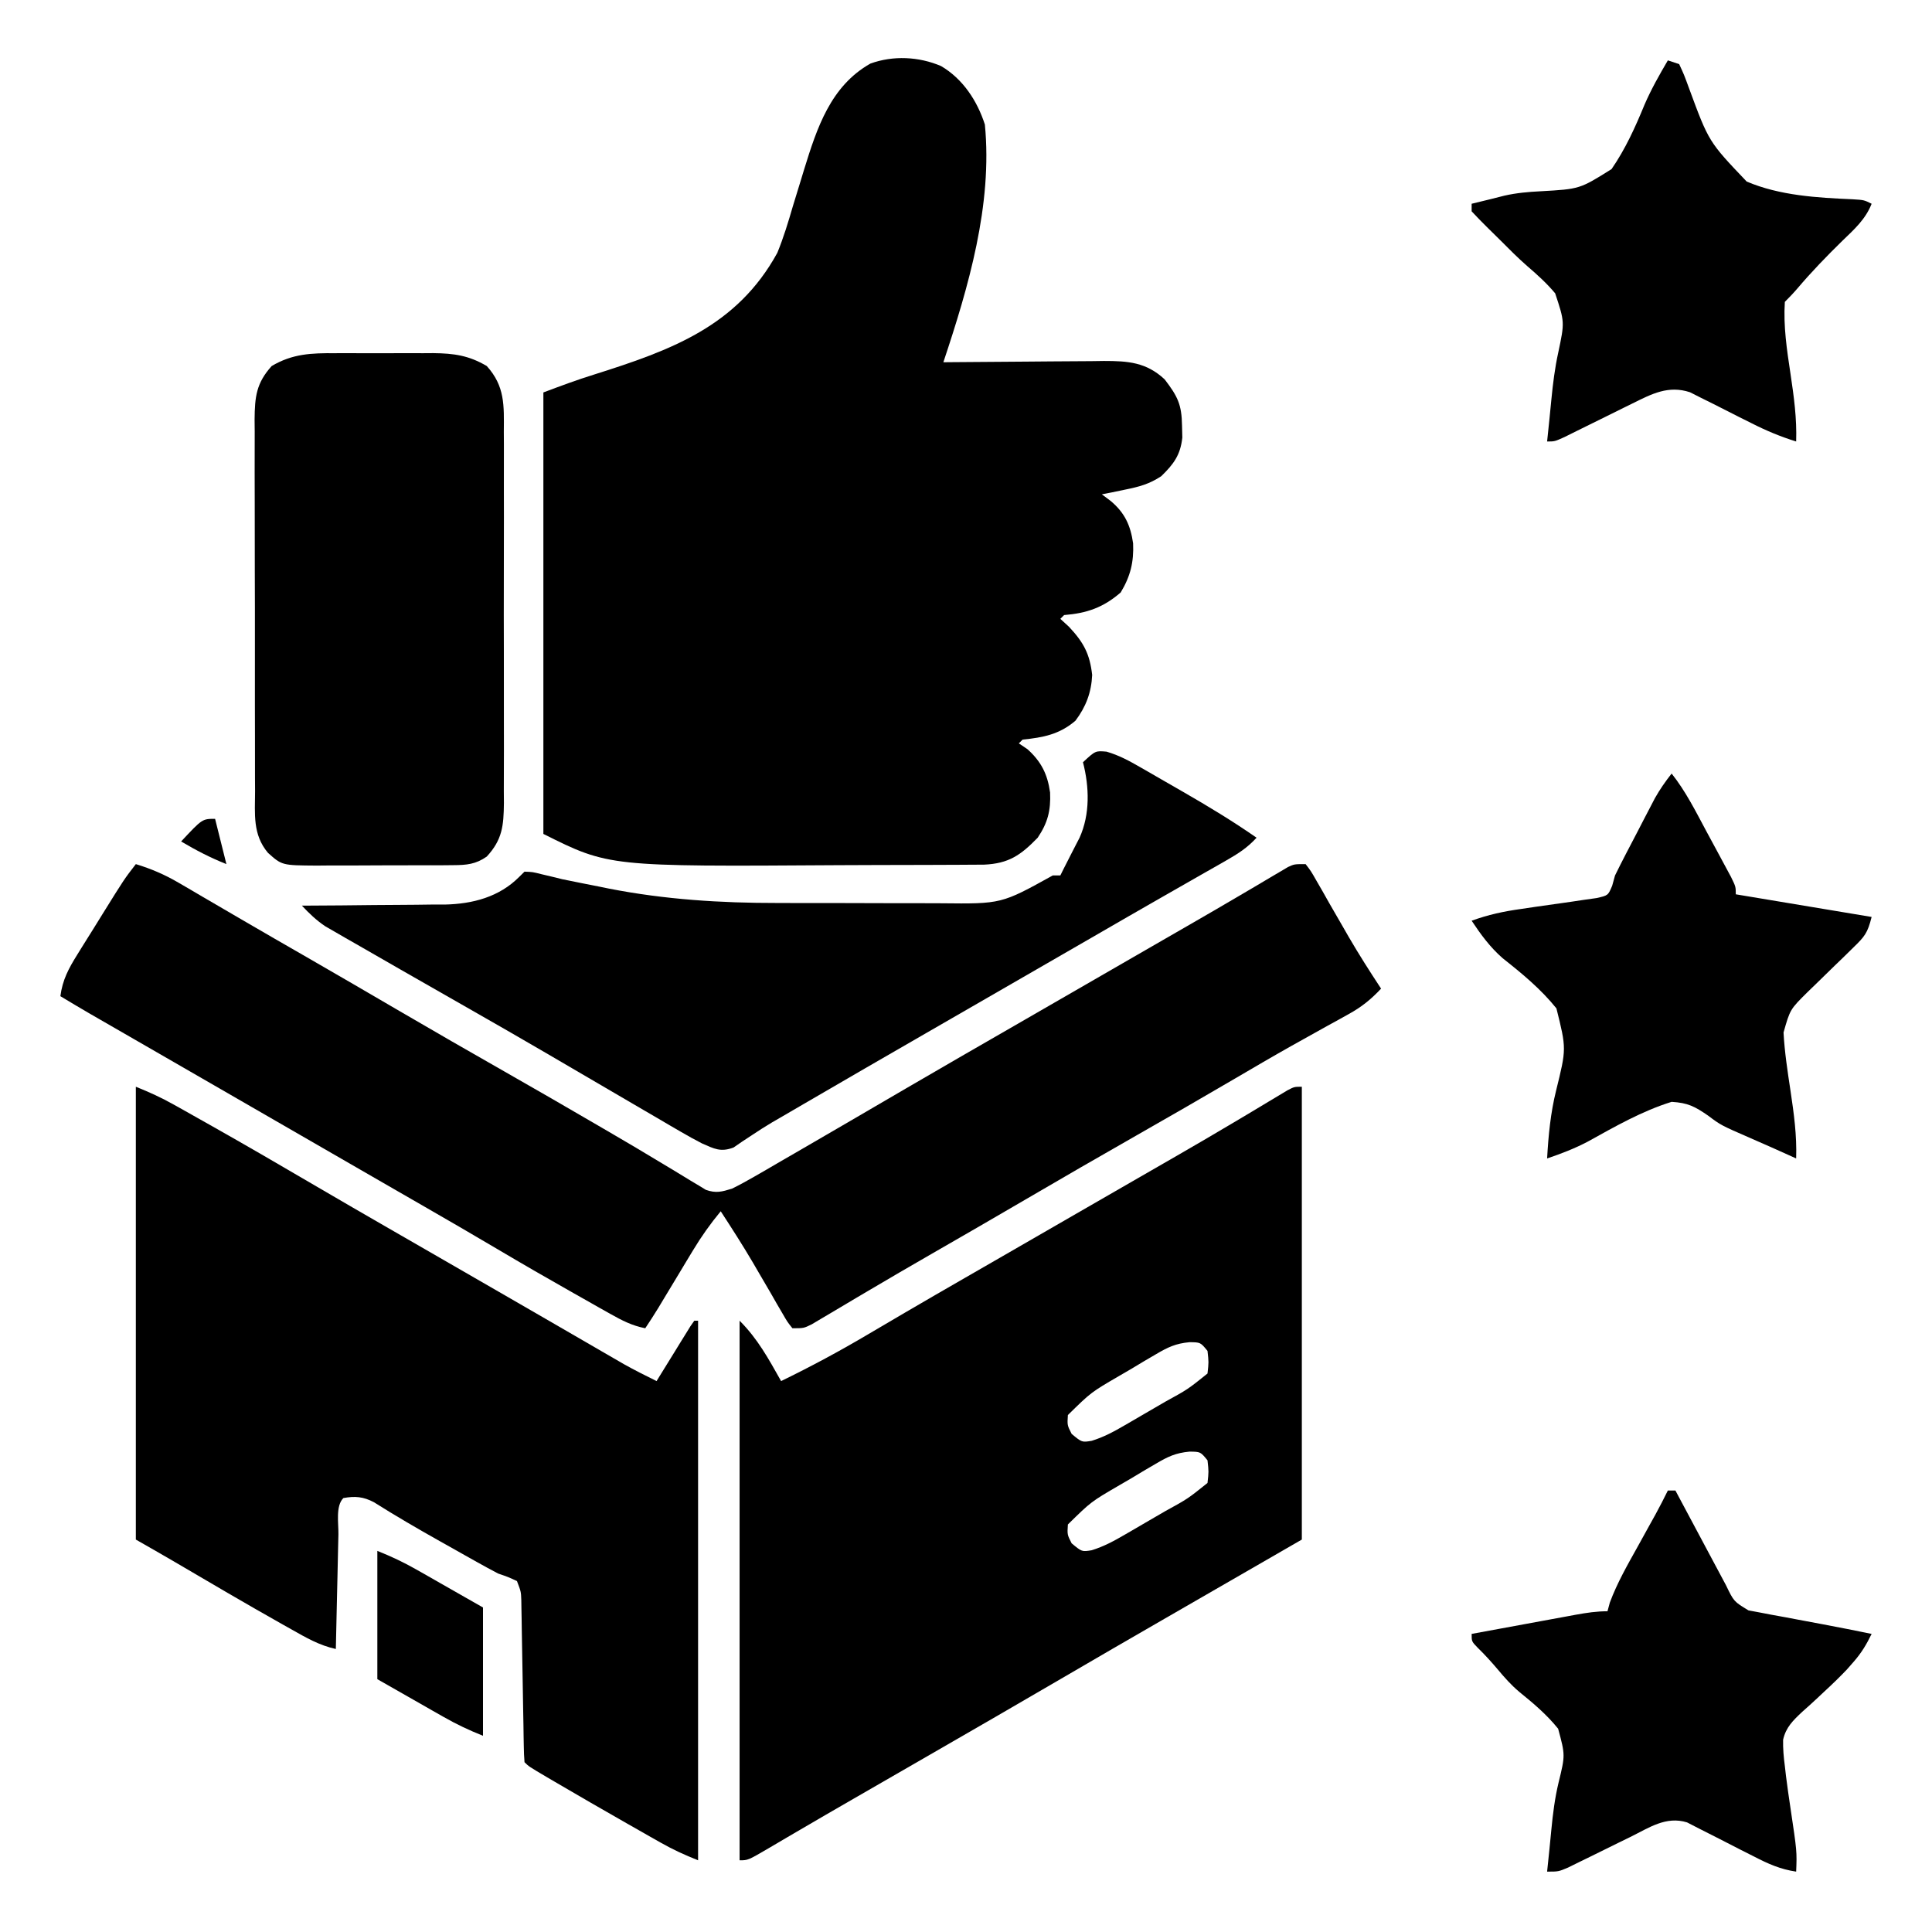 <svg height="512" width="512" xmlns="http://www.w3.org/2000/svg" version="1.1">
<path transform="translate(249.375,17.5)" fill="#000000" d="M0 0 C5.787 3.388 9.598 9.206 11.625 15.5 C13.709 36.747 7.262 58.588 0.625 78.5 C1.251 78.493 1.876 78.487 2.521 78.48 C9.042 78.413 15.563 78.368 22.085 78.335 C24.518 78.32 26.95 78.3 29.383 78.274 C32.883 78.237 36.383 78.22 39.883 78.207 C41.51 78.184 41.51 78.184 43.169 78.16 C49.532 78.159 54.392 78.482 59.27 83.035 C62.706 87.529 63.792 89.675 63.875 95.312 C63.901 96.35 63.927 97.388 63.953 98.457 C63.453 103.098 61.661 105.491 58.363 108.703 C55.183 110.79 52.53 111.499 48.812 112.25 C47.651 112.492 46.49 112.735 45.293 112.984 C44.413 113.155 43.532 113.325 42.625 113.5 C43.413 114.093 44.2 114.686 45.012 115.297 C48.688 118.396 50.224 121.709 50.91 126.484 C51.13 131.414 50.21 135.219 47.625 139.5 C43.007 143.525 38.636 145.009 32.625 145.5 C32.295 145.83 31.965 146.16 31.625 146.5 C32.388 147.201 33.151 147.903 33.938 148.625 C37.777 152.732 39.428 155.759 40.062 161.375 C39.849 166.011 38.418 169.795 35.625 173.5 C31.416 177.115 27.094 177.953 21.625 178.5 C21.295 178.83 20.965 179.16 20.625 179.5 C21.388 180.016 22.151 180.531 22.938 181.062 C26.565 184.353 28.22 187.635 28.91 192.52 C29.121 197.303 28.281 200.559 25.625 204.5 C21.141 209.125 17.948 211.354 11.42 211.64 C10.151 211.647 8.883 211.654 7.575 211.661 C6.872 211.666 6.169 211.671 5.444 211.676 C3.114 211.691 0.783 211.698 -1.547 211.703 C-2.754 211.707 -2.754 211.707 -3.986 211.712 C-8.267 211.727 -12.548 211.736 -16.829 211.74 C-20.324 211.745 -23.819 211.758 -27.313 211.781 C-88.031 212.172 -88.031 212.172 -105.375 203.5 C-105.375 164.89 -105.375 126.28 -105.375 86.5 C-100.841 84.8 -96.468 83.16 -91.871 81.738 C-71.606 75.332 -54.07 69.018 -43.375 49.5 C-41.724 45.447 -40.466 41.327 -39.25 37.125 C-38.575 34.92 -37.898 32.715 -37.219 30.512 C-36.902 29.471 -36.585 28.43 -36.258 27.357 C-32.876 16.411 -29.253 5.305 -18.711 -0.652 C-12.686 -2.839 -5.879 -2.511 0 0 Z"></path>
<path transform="translate(345,288)" fill="#000000" d="M0 0 C0 39.6 0 79.2 0 120 C-26.8 135.461 -26.8 135.461 -36.309 140.939 C-45.554 146.267 -54.787 151.617 -64 157 C-75.537 163.741 -87.109 170.422 -98.687 177.091 C-103.164 179.671 -107.64 182.252 -112.116 184.834 C-114.306 186.098 -116.498 187.361 -118.689 188.623 C-123.73 191.529 -128.766 194.443 -133.785 197.387 C-134.671 197.905 -135.556 198.422 -136.469 198.956 C-138.112 199.918 -139.753 200.883 -141.392 201.853 C-146.777 205 -146.777 205 -149 205 C-149 157.81 -149 110.62 -149 62 C-144.167 66.833 -141.336 72.097 -138 78 C-130.095 74.156 -122.435 70.045 -114.875 65.562 C-112.766 64.322 -110.657 63.083 -108.547 61.844 C-107.469 61.21 -106.39 60.575 -105.279 59.922 C-99.91 56.775 -94.518 53.668 -89.125 50.562 C-88.046 49.941 -86.967 49.319 -85.855 48.678 C-83.664 47.416 -81.473 46.153 -79.282 44.891 C-72.773 41.141 -66.266 37.385 -59.759 33.63 C-54.295 30.476 -48.829 27.325 -43.359 24.18 C-41.156 22.912 -38.953 21.643 -36.75 20.375 C-35.685 19.762 -34.619 19.149 -33.521 18.517 C-28.176 15.435 -22.848 12.326 -17.547 9.168 C-16.528 8.561 -15.508 7.954 -14.458 7.329 C-12.528 6.176 -10.6 5.02 -8.675 3.859 C-7.397 3.095 -7.397 3.095 -6.094 2.316 C-5.348 1.867 -4.602 1.418 -3.834 0.955 C-2 0 -2 0 0 0 Z M-38.66 70.887 C-39.701 71.496 -40.742 72.105 -41.814 72.732 C-42.886 73.378 -43.958 74.023 -45.062 74.688 C-46.138 75.313 -47.214 75.939 -48.322 76.584 C-55.851 80.962 -55.851 80.962 -62 87 C-62.178 89.696 -62.178 89.696 -61 92 C-58.279 94.257 -58.279 94.257 -55.694 93.832 C-52.458 92.833 -49.824 91.394 -46.895 89.691 C-46.329 89.365 -45.764 89.038 -45.182 88.701 C-43.994 88.013 -42.808 87.321 -41.624 86.626 C-39.812 85.562 -37.994 84.51 -36.174 83.459 C-30.239 80.201 -30.239 80.201 -25 76 C-24.667 73 -24.667 73 -25 70 C-26.86 67.723 -26.86 67.723 -29.771 67.695 C-33.455 68.043 -35.484 69.017 -38.66 70.887 Z M-38.66 99.887 C-39.701 100.496 -40.742 101.105 -41.814 101.732 C-42.886 102.378 -43.958 103.023 -45.062 103.688 C-46.138 104.313 -47.214 104.939 -48.322 105.584 C-55.851 109.962 -55.851 109.962 -62 116 C-62.178 118.696 -62.178 118.696 -61 121 C-58.279 123.257 -58.279 123.257 -55.694 122.832 C-52.458 121.833 -49.824 120.394 -46.895 118.691 C-46.329 118.365 -45.764 118.038 -45.182 117.701 C-43.994 117.013 -42.808 116.321 -41.624 115.626 C-39.812 114.562 -37.994 113.51 -36.174 112.459 C-30.239 109.201 -30.239 109.201 -25 105 C-24.667 102 -24.667 102 -25 99 C-26.86 96.723 -26.86 96.723 -29.771 96.695 C-33.455 97.043 -35.484 98.017 -38.66 99.887 Z"></path>
<path transform="translate(36,288)" fill="#000000" d="M0 0 C3.628 1.451 6.742 2.875 10.113 4.766 C11.101 5.319 12.089 5.871 13.107 6.441 C14.165 7.038 15.223 7.635 16.312 8.25 C17.421 8.873 18.53 9.497 19.672 10.139 C29.139 15.479 38.533 20.941 47.91 26.438 C54.216 30.132 60.543 33.789 66.875 37.438 C68.495 38.371 68.495 38.371 70.148 39.324 C72.338 40.586 74.528 41.847 76.718 43.109 C81.066 45.614 85.413 48.122 89.759 50.63 C91.908 51.87 94.057 53.109 96.206 54.348 C101.269 57.268 106.33 60.19 111.388 63.12 C113.768 64.499 116.149 65.877 118.531 67.255 C120.205 68.224 121.878 69.195 123.551 70.166 C124.57 70.756 125.59 71.346 126.641 71.953 C127.533 72.47 128.425 72.988 129.345 73.521 C132.188 75.105 135.079 76.565 138 78 C138.298 77.515 138.595 77.031 138.902 76.531 C140.244 74.352 141.59 72.176 142.938 70 C143.64 68.855 143.64 68.855 144.357 67.688 C144.805 66.966 145.253 66.244 145.715 65.5 C146.129 64.83 146.542 64.159 146.969 63.469 C147.309 62.984 147.649 62.499 148 62 C148.33 62 148.66 62 149 62 C149 109.19 149 156.38 149 205 C145.422 203.569 142.387 202.19 139.078 200.312 C137.675 199.518 137.675 199.518 136.243 198.708 C135.255 198.144 134.268 197.581 133.25 197 C132.235 196.423 131.221 195.847 130.175 195.253 C123.803 191.623 117.45 187.961 111.125 184.25 C110.412 183.832 109.7 183.415 108.966 182.984 C104.127 180.127 104.127 180.127 103 179 C102.883 177.605 102.833 176.203 102.811 174.803 C102.794 173.912 102.777 173.021 102.76 172.103 C102.746 171.133 102.733 170.163 102.719 169.164 C102.7 168.174 102.682 167.183 102.663 166.163 C102.604 162.984 102.551 159.804 102.5 156.625 C102.432 152.45 102.359 148.276 102.281 144.102 C102.268 143.136 102.254 142.17 102.24 141.175 C102.223 140.278 102.207 139.38 102.189 138.456 C102.177 137.666 102.164 136.876 102.151 136.062 C102.07 133.801 102.07 133.801 101 131 C98.718 129.937 98.718 129.937 96 129 C94.116 128.013 92.249 126.995 90.395 125.953 C89.328 125.355 88.261 124.757 87.162 124.141 C86.057 123.517 84.951 122.893 83.812 122.25 C82.726 121.642 81.64 121.033 80.521 120.406 C74.627 117.093 68.805 113.708 63.085 110.1 C60.285 108.623 58.098 108.444 55 109 C52.893 111.107 53.741 115.713 53.684 118.629 C53.663 119.493 53.642 120.357 53.621 121.248 C53.555 124.019 53.496 126.791 53.438 129.562 C53.394 131.437 53.351 133.311 53.307 135.186 C53.199 139.79 53.098 144.395 53 149 C48.654 148.054 45.089 145.986 41.25 143.812 C40.479 143.381 39.709 142.949 38.915 142.503 C29.113 136.981 19.412 131.28 9.712 125.581 C6.486 123.701 3.242 121.852 0 120 C0 80.4 0 40.8 0 0 Z"></path>
<path transform="translate(36,229)" fill="#000000" d="M0 0 C4.109 1.258 7.654 2.78 11.359 4.949 C12.379 5.542 13.399 6.135 14.45 6.746 C15.539 7.387 16.628 8.028 17.75 8.688 C18.906 9.362 20.062 10.036 21.218 10.709 C23.62 12.107 26.02 13.508 28.419 14.911 C33.972 18.155 39.551 21.355 45.125 24.562 C53.391 29.327 61.64 34.12 69.875 38.938 C79.143 44.358 88.454 49.699 97.781 55.015 C106.067 59.738 114.328 64.502 122.562 69.312 C123.536 69.879 124.51 70.446 125.513 71.03 C130.211 73.767 134.89 76.531 139.539 79.352 C140.41 79.873 141.28 80.395 142.177 80.932 C143.801 81.906 145.419 82.891 147.028 83.89 C147.744 84.317 148.461 84.744 149.199 85.184 C150.125 85.749 150.125 85.749 151.069 86.326 C153.771 87.269 155.275 86.839 158 86 C159.959 85.034 161.88 83.989 163.77 82.895 C164.893 82.248 166.017 81.601 167.174 80.935 C168.387 80.228 169.6 79.52 170.812 78.812 C172.074 78.083 173.337 77.354 174.599 76.625 C178.405 74.426 182.203 72.214 186 70 C187.069 69.378 188.139 68.755 189.241 68.114 C194.169 65.246 199.094 62.371 204.016 59.492 C213.558 53.916 223.141 48.408 232.718 42.891 C238.147 39.763 243.573 36.631 249 33.5 C255.582 29.703 262.164 25.906 268.746 22.109 C269.857 21.469 270.967 20.828 272.111 20.168 C274.304 18.904 276.498 17.64 278.692 16.377 C283.724 13.478 288.748 10.566 293.75 7.613 C294.631 7.095 295.512 6.578 296.42 6.044 C298.051 5.084 299.68 4.119 301.304 3.147 C302.017 2.729 302.73 2.31 303.465 1.879 C304.08 1.514 304.694 1.148 305.328 0.772 C307 0 307 0 310 0 C311.423 1.845 311.423 1.845 312.891 4.426 C313.703 5.832 313.703 5.832 314.532 7.267 C315.099 8.272 315.666 9.277 316.25 10.312 C317.414 12.333 318.579 14.352 319.746 16.371 C320.305 17.344 320.865 18.317 321.441 19.32 C324.148 23.974 327.041 28.502 330 33 C327.339 35.84 324.827 37.869 321.422 39.742 C320.521 40.243 319.621 40.745 318.693 41.261 C317.722 41.794 316.75 42.326 315.75 42.875 C313.654 44.041 311.559 45.209 309.465 46.379 C308.39 46.978 307.314 47.578 306.207 48.196 C301.207 51.009 296.259 53.908 291.312 56.812 C282.574 61.933 273.8 66.986 265 72 C255.28 77.539 245.593 83.131 235.938 88.781 C227.566 93.678 219.169 98.529 210.761 103.362 C205.198 106.563 199.652 109.789 194.129 113.059 C192.475 114.035 192.475 114.035 190.787 115.031 C188.68 116.277 186.575 117.528 184.475 118.785 C183.536 119.339 182.596 119.894 181.629 120.465 C180.805 120.956 179.98 121.447 179.131 121.953 C177 123 177 123 174 123 C172.669 121.339 172.669 121.339 171.328 119.012 C170.832 118.164 170.335 117.317 169.823 116.444 C169.304 115.535 168.785 114.625 168.25 113.688 C167.178 111.852 166.105 110.018 165.031 108.184 C164.513 107.293 163.995 106.402 163.461 105.484 C160.769 100.907 157.898 96.449 155 92 C152.241 95.335 149.849 98.707 147.617 102.414 C147.007 103.422 146.398 104.43 145.77 105.469 C145.144 106.51 144.519 107.552 143.875 108.625 C142.623 110.701 141.37 112.776 140.117 114.852 C139.291 116.226 139.291 116.226 138.449 117.627 C137.34 119.444 136.18 121.229 135 123 C131.514 122.323 128.823 120.93 125.738 119.191 C124.197 118.326 124.197 118.326 122.625 117.444 C121.532 116.823 120.439 116.202 119.312 115.562 C118.181 114.924 117.05 114.286 115.885 113.629 C109.08 109.779 102.309 105.878 95.585 101.89 C89.273 98.147 82.921 94.476 76.562 90.812 C75.455 90.174 74.348 89.536 73.207 88.879 C70.937 87.571 68.666 86.263 66.395 84.956 C60.928 81.807 55.464 78.653 50 75.5 C47.833 74.25 45.667 73 43.5 71.75 C39.167 69.25 34.833 66.75 30.5 64.25 C29.426 63.63 28.352 63.011 27.245 62.372 C25.095 61.132 22.946 59.892 20.796 58.651 C15.727 55.726 10.657 52.802 5.587 49.88 C3.196 48.502 0.805 47.124 -1.586 45.745 C-3.27 44.775 -4.954 43.804 -6.639 42.834 C-8.173 41.949 -8.173 41.949 -9.738 41.047 C-11.085 40.271 -11.085 40.271 -12.458 39.479 C-14.986 38.008 -17.496 36.51 -20 35 C-19.421 30.636 -17.823 27.684 -15.508 23.965 C-15.161 23.404 -14.815 22.844 -14.457 22.266 C-13.354 20.486 -12.239 18.712 -11.125 16.938 C-10.383 15.742 -9.643 14.546 -8.902 13.35 C-3.053 3.936 -3.053 3.936 0 0 Z"></path>
<path transform="translate(293.251,199.198)" fill="#000000" d="M0 0 C3.344 0.975 6.025 2.45 9.046 4.188 C9.639 4.528 10.232 4.867 10.843 5.217 C12.096 5.936 13.346 6.658 14.595 7.383 C16.475 8.475 18.361 9.556 20.249 10.635 C26.907 14.461 33.44 18.416 39.749 22.802 C37.349 25.457 34.785 27.081 31.683 28.848 C30.653 29.438 29.624 30.028 28.563 30.635 C27.449 31.268 26.335 31.9 25.187 32.552 C24.015 33.221 22.844 33.891 21.673 34.561 C19.24 35.954 16.805 37.344 14.37 38.733 C8.817 41.902 3.284 45.103 -2.251 48.302 C-4.418 49.552 -6.584 50.802 -8.751 52.052 C-9.823 52.67 -10.896 53.289 -12.001 53.927 C-21.751 59.552 -21.751 59.552 -25.001 61.427 C-27.167 62.676 -29.332 63.925 -31.497 65.174 C-36.937 68.314 -42.378 71.451 -47.821 74.587 C-58.645 80.823 -69.459 87.073 -80.251 93.364 C-81.211 93.924 -82.172 94.483 -83.162 95.06 C-84.078 95.594 -84.994 96.129 -85.938 96.68 C-86.823 97.191 -87.707 97.702 -88.618 98.228 C-90.423 99.307 -92.199 100.436 -93.946 101.606 C-94.81 102.174 -95.674 102.743 -96.563 103.329 C-97.323 103.851 -98.082 104.373 -98.864 104.911 C-102.286 106.188 -103.963 105.249 -107.251 103.802 C-109.088 102.857 -110.897 101.859 -112.681 100.817 C-113.71 100.219 -114.74 99.621 -115.801 99.005 C-116.898 98.36 -117.996 97.716 -119.126 97.052 C-120.29 96.373 -121.454 95.695 -122.619 95.018 C-125.598 93.284 -128.573 91.543 -131.547 89.8 C-136.07 87.15 -140.599 84.508 -145.126 81.864 C-146.096 81.297 -147.067 80.729 -148.067 80.144 C-155.177 75.993 -162.316 71.895 -169.469 67.818 C-174.151 65.148 -178.83 62.473 -183.509 59.797 C-184.675 59.131 -185.842 58.464 -187.008 57.798 C-190.928 55.559 -194.841 53.308 -198.751 51.052 C-199.754 50.479 -200.757 49.907 -201.79 49.317 C-202.716 48.781 -203.641 48.245 -204.595 47.692 C-205.401 47.228 -206.207 46.765 -207.038 46.287 C-209.421 44.687 -211.29 42.889 -213.251 40.802 C-212.697 40.8 -212.143 40.799 -211.572 40.797 C-205.763 40.777 -199.955 40.723 -194.147 40.649 C-191.984 40.626 -189.821 40.611 -187.659 40.606 C-184.535 40.597 -181.413 40.555 -178.29 40.509 C-176.858 40.514 -176.858 40.514 -175.397 40.52 C-168.031 40.363 -160.939 38.539 -155.603 33.132 C-155.157 32.693 -154.711 32.254 -154.251 31.802 C-152.122 31.876 -152.122 31.876 -149.688 32.489 C-148.799 32.699 -147.91 32.909 -146.993 33.126 C-145.636 33.46 -145.636 33.46 -144.251 33.802 C-142.607 34.144 -140.961 34.478 -139.313 34.802 C-138.479 34.967 -137.645 35.132 -136.786 35.302 C-135.531 35.549 -135.531 35.549 -134.251 35.802 C-133.445 35.967 -132.64 36.132 -131.81 36.302 C-117.017 39.192 -102.255 40.117 -87.22 40.102 C-85.565 40.106 -83.911 40.111 -82.257 40.115 C-78.828 40.123 -75.4 40.123 -71.972 40.117 C-67.603 40.111 -63.235 40.128 -58.867 40.152 C-55.466 40.166 -52.066 40.167 -48.665 40.164 C-47.054 40.165 -45.444 40.17 -43.833 40.18 C-27.865 40.352 -27.865 40.352 -14.251 32.802 C-13.591 32.802 -12.931 32.802 -12.251 32.802 C-11.964 32.224 -11.676 31.647 -11.38 31.052 C-10.667 29.631 -9.947 28.213 -9.216 26.802 C-8.707 25.812 -8.707 25.812 -8.188 24.802 C-7.847 24.142 -7.505 23.482 -7.153 22.802 C-4.342 16.57 -4.563 9.342 -6.251 2.802 C-2.945 -0.26 -2.945 -0.26 0 0 Z"></path>
<path transform="translate(88.844,93.602)" fill="#000000" d="M0 0 C0.928 -0.003 1.856 -0.006 2.812 -0.009 C4.765 -0.011 6.718 -0.005 8.671 0.007 C11.647 0.023 14.622 0.007 17.598 -0.012 C19.503 -0.01 21.408 -0.006 23.312 0 C24.195 -0.006 25.077 -0.012 25.987 -0.018 C31.457 0.043 35.402 0.593 40.156 3.398 C44.994 8.77 44.727 13.816 44.674 20.816 C44.681 21.959 44.688 23.101 44.695 24.277 C44.713 28.047 44.701 31.816 44.688 35.586 C44.69 38.209 44.694 40.831 44.699 43.454 C44.706 48.948 44.697 54.442 44.678 59.937 C44.656 66.279 44.663 72.622 44.685 78.965 C44.705 85.078 44.703 91.192 44.692 97.305 C44.689 99.902 44.692 102.498 44.701 105.094 C44.712 108.723 44.696 112.351 44.674 115.98 C44.682 117.053 44.69 118.125 44.698 119.23 C44.63 125.233 44.291 128.902 40.156 133.398 C37.224 135.445 34.815 135.654 31.283 135.673 C29.837 135.687 29.837 135.687 28.36 135.702 C27.325 135.701 26.29 135.7 25.223 135.699 C24.153 135.704 23.082 135.708 21.98 135.712 C19.718 135.718 17.456 135.718 15.194 135.714 C11.735 135.711 8.277 135.734 4.818 135.76 C2.62 135.762 0.421 135.763 -1.777 135.762 C-2.811 135.771 -3.844 135.78 -4.909 135.79 C-14.128 135.73 -14.128 135.73 -17.844 132.398 C-21.924 127.537 -21.273 122.113 -21.248 116.094 C-21.255 114.952 -21.262 113.81 -21.269 112.633 C-21.287 108.858 -21.283 105.084 -21.277 101.309 C-21.282 98.685 -21.287 96.06 -21.293 93.436 C-21.303 87.936 -21.3 82.436 -21.29 76.936 C-21.278 70.586 -21.292 64.236 -21.319 57.886 C-21.344 51.767 -21.347 45.649 -21.34 39.53 C-21.34 36.931 -21.346 34.332 -21.358 31.733 C-21.373 28.099 -21.363 24.466 -21.345 20.832 C-21.355 19.758 -21.365 18.684 -21.375 17.578 C-21.315 11.554 -20.94 7.942 -16.844 3.398 C-11.295 0.124 -6.341 -0.044 0 0 Z"></path>
<path transform="translate(443,205)" fill="#000000" d="M0 0 C3.74 4.709 6.374 10.017 9.208 15.3 C10.19 17.129 11.179 18.953 12.17 20.777 C12.788 21.926 13.406 23.074 14.043 24.258 C14.61 25.311 15.178 26.364 15.762 27.45 C17 30 17 30 17 32 C34.82 34.97 34.82 34.97 53 38 C51.93 42.281 51.16 43.191 48.105 46.152 C47.315 46.929 46.524 47.706 45.709 48.506 C44.877 49.308 44.045 50.111 43.188 50.938 C41.554 52.528 39.922 54.12 38.293 55.715 C37.566 56.417 36.839 57.12 36.091 57.844 C31.395 62.489 31.395 62.489 29.656 68.621 C29.929 73.803 30.728 78.936 31.5 84.062 C32.404 90.095 33.203 95.893 33 102 C30.85 101.036 28.7 100.07 26.552 99.1 C24.711 98.277 22.864 97.466 21.012 96.667 C13.038 93.19 13.038 93.19 9.656 90.645 C6.13 88.218 4.319 87.265 0 87 C-7.864 89.439 -15.032 93.56 -22.206 97.531 C-25.724 99.381 -29.237 100.733 -33 102 C-32.653 95.858 -32.092 89.974 -30.613 83.992 C-27.871 72.91 -27.871 72.91 -30.532 62.231 C-34.673 57.087 -39.608 53.023 -44.769 48.945 C-48.097 46.043 -50.568 42.664 -53 39 C-48.645 37.416 -44.509 36.519 -39.922 35.887 C-38.583 35.689 -37.245 35.491 -35.906 35.291 C-33.818 34.984 -31.73 34.685 -29.639 34.404 C-27.604 34.127 -25.576 33.822 -23.547 33.512 C-22.339 33.341 -21.131 33.171 -19.886 32.995 C-16.839 32.306 -16.839 32.306 -15.76 29.742 C-15.51 28.837 -15.259 27.932 -15 27 C-13.094 23.108 -11.07 19.278 -9.062 15.438 C-8.524 14.397 -7.986 13.356 -7.432 12.283 C-6.909 11.281 -6.386 10.279 -5.848 9.246 C-5.373 8.335 -4.899 7.424 -4.41 6.486 C-3.092 4.162 -1.656 2.094 0 0 Z"></path>
<path transform="translate(442,16)" fill="#000000" d="M0 0 C0.99 0.33 1.98 0.66 3 1 C4.286 3.772 4.286 3.772 5.633 7.449 C10.842 21.569 10.842 21.569 20.894 32.114 C29.653 35.841 39.591 36.403 48.998 36.812 C52 37 52 37 54 38 C52.39 42.099 49.422 44.762 46.312 47.75 C42.123 51.849 38.099 56.002 34.305 60.477 C33.257 61.7 32.139 62.861 31 64 C30.588 70.469 31.539 76.674 32.5 83.062 C33.404 89.095 34.203 94.893 34 101 C29.835 99.701 26.04 98.125 22.156 96.145 C20.534 95.335 20.534 95.335 18.879 94.51 C16.622 93.376 14.369 92.233 12.121 91.08 C11.04 90.544 9.958 90.009 8.844 89.457 C7.377 88.714 7.377 88.714 5.881 87.956 C0.146 86.053 -4.243 88.372 -9.422 90.941 C-10.301 91.372 -10.301 91.372 -11.198 91.812 C-13.052 92.721 -14.901 93.641 -16.75 94.562 C-19.201 95.777 -21.654 96.985 -24.109 98.191 C-25.192 98.73 -26.274 99.268 -27.39 99.823 C-30 101 -30 101 -32 101 C-31.797 99.036 -31.594 97.072 -31.387 95.108 C-31.211 93.394 -31.042 91.68 -30.88 89.965 C-30.464 85.704 -29.958 81.557 -29.035 77.375 C-27.34 69.358 -27.34 69.358 -29.867 61.73 C-32.105 59.063 -34.633 56.773 -37.272 54.511 C-39.767 52.329 -42.091 49.99 -44.427 47.642 C-45.586 46.479 -46.754 45.327 -47.934 44.187 C-49.327 42.828 -50.668 41.418 -52 40 C-52 39.34 -52 38.68 -52 38 C-50.294 37.575 -48.585 37.161 -46.875 36.75 C-45.11 36.303 -45.11 36.303 -43.309 35.848 C-40.075 35.119 -36.969 34.847 -33.66 34.684 C-23.358 34.101 -23.358 34.101 -14.918 28.81 C-11.242 23.479 -8.641 17.712 -6.183 11.741 C-4.42 7.657 -2.246 3.834 0 0 Z"></path>
<path transform="translate(442,395)" fill="#000000" d="M0 0 C0.66 0 1.32 0 2 0 C2.444 0.832 2.888 1.665 3.345 2.523 C4.995 5.615 6.647 8.707 8.299 11.798 C9.013 13.135 9.727 14.473 10.44 15.811 C11.467 17.735 12.495 19.659 13.523 21.582 C14.141 22.739 14.759 23.897 15.396 25.089 C17.488 29.42 17.488 29.42 21.363 31.768 C22.337 31.949 23.31 32.13 24.312 32.316 C25.927 32.627 25.927 32.627 27.574 32.943 C29.27 33.25 29.27 33.25 31 33.562 C32.1 33.771 33.199 33.979 34.332 34.193 C36.508 34.605 38.685 35.012 40.863 35.415 C45.251 36.233 49.626 37.111 54 38 C52.643 40.789 51.3 43.04 49.25 45.375 C48.645 46.065 48.041 46.754 47.418 47.465 C45.472 49.505 43.498 51.411 41.426 53.316 C40.792 53.912 40.158 54.508 39.505 55.122 C38.23 56.313 36.937 57.486 35.624 58.636 C33.195 60.925 31.284 62.731 30.541 66.052 C30.492 68.427 30.689 70.645 31 73 C31.101 73.885 31.203 74.769 31.307 75.681 C31.662 78.524 32.072 81.354 32.5 84.188 C34.215 95.674 34.215 95.674 34 101 C29.802 100.381 26.575 98.933 22.816 96.988 C21.641 96.396 20.466 95.804 19.256 95.193 C17.404 94.254 15.555 93.309 13.714 92.348 C11.924 91.419 10.12 90.516 8.316 89.613 C6.715 88.79 6.715 88.79 5.08 87.95 C-0.501 86.228 -4.958 89.356 -9.949 91.82 C-11.044 92.355 -12.139 92.89 -13.268 93.441 C-15.56 94.57 -17.852 95.7 -20.143 96.832 C-21.234 97.364 -22.325 97.897 -23.449 98.445 C-24.443 98.935 -25.436 99.425 -26.46 99.93 C-29 101 -29 101 -32 101 C-31.797 99.036 -31.594 97.072 -31.387 95.108 C-31.211 93.394 -31.043 91.678 -30.885 89.962 C-30.474 85.697 -29.964 81.58 -28.965 77.41 C-27.185 70.137 -27.185 70.137 -29.077 63.131 C-32.082 59.392 -35.66 56.37 -39.378 53.363 C-41.509 51.573 -43.282 49.571 -45.062 47.438 C-46.802 45.382 -48.502 43.511 -50.438 41.625 C-52 40 -52 40 -52 38 C-47.356 37.142 -42.711 36.288 -38.066 35.437 C-36.485 35.146 -34.905 34.855 -33.325 34.563 C-31.055 34.144 -28.783 33.728 -26.512 33.312 C-25.805 33.181 -25.099 33.05 -24.371 32.915 C-21.531 32.398 -18.894 32 -16 32 C-15.794 31.239 -15.588 30.479 -15.375 29.695 C-13.429 24.466 -10.711 19.742 -8 14.875 C-6.916 12.914 -5.833 10.953 -4.75 8.992 C-4.031 7.698 -4.031 7.698 -3.297 6.378 C-2.149 4.273 -1.056 2.153 0 0 Z"></path>
<path transform="translate(100,411)" fill="#000000" d="M0 0 C3.786 1.514 7.01 3.039 10.52 5.039 C11.441 5.562 12.362 6.085 13.312 6.624 C14.467 7.284 15.622 7.945 16.812 8.625 C20.504 10.729 24.196 12.832 28 15 C28 26.22 28 37.44 28 49 C24.214 47.486 20.99 45.961 17.48 43.961 C16.559 43.438 15.638 42.915 14.688 42.376 C13.533 41.716 12.378 41.055 11.188 40.375 C7.496 38.271 3.804 36.167 0 34 C0 22.78 0 11.56 0 0 Z"></path>
<path transform="translate(57,217)" fill="#000000" d="M0 0 C0.99 3.96 1.98 7.92 3 12 C-1.379 10.249 -4.971 8.37 -9 6 C-3.4 0 -3.4 0 0 0 Z"></path>
</svg>
